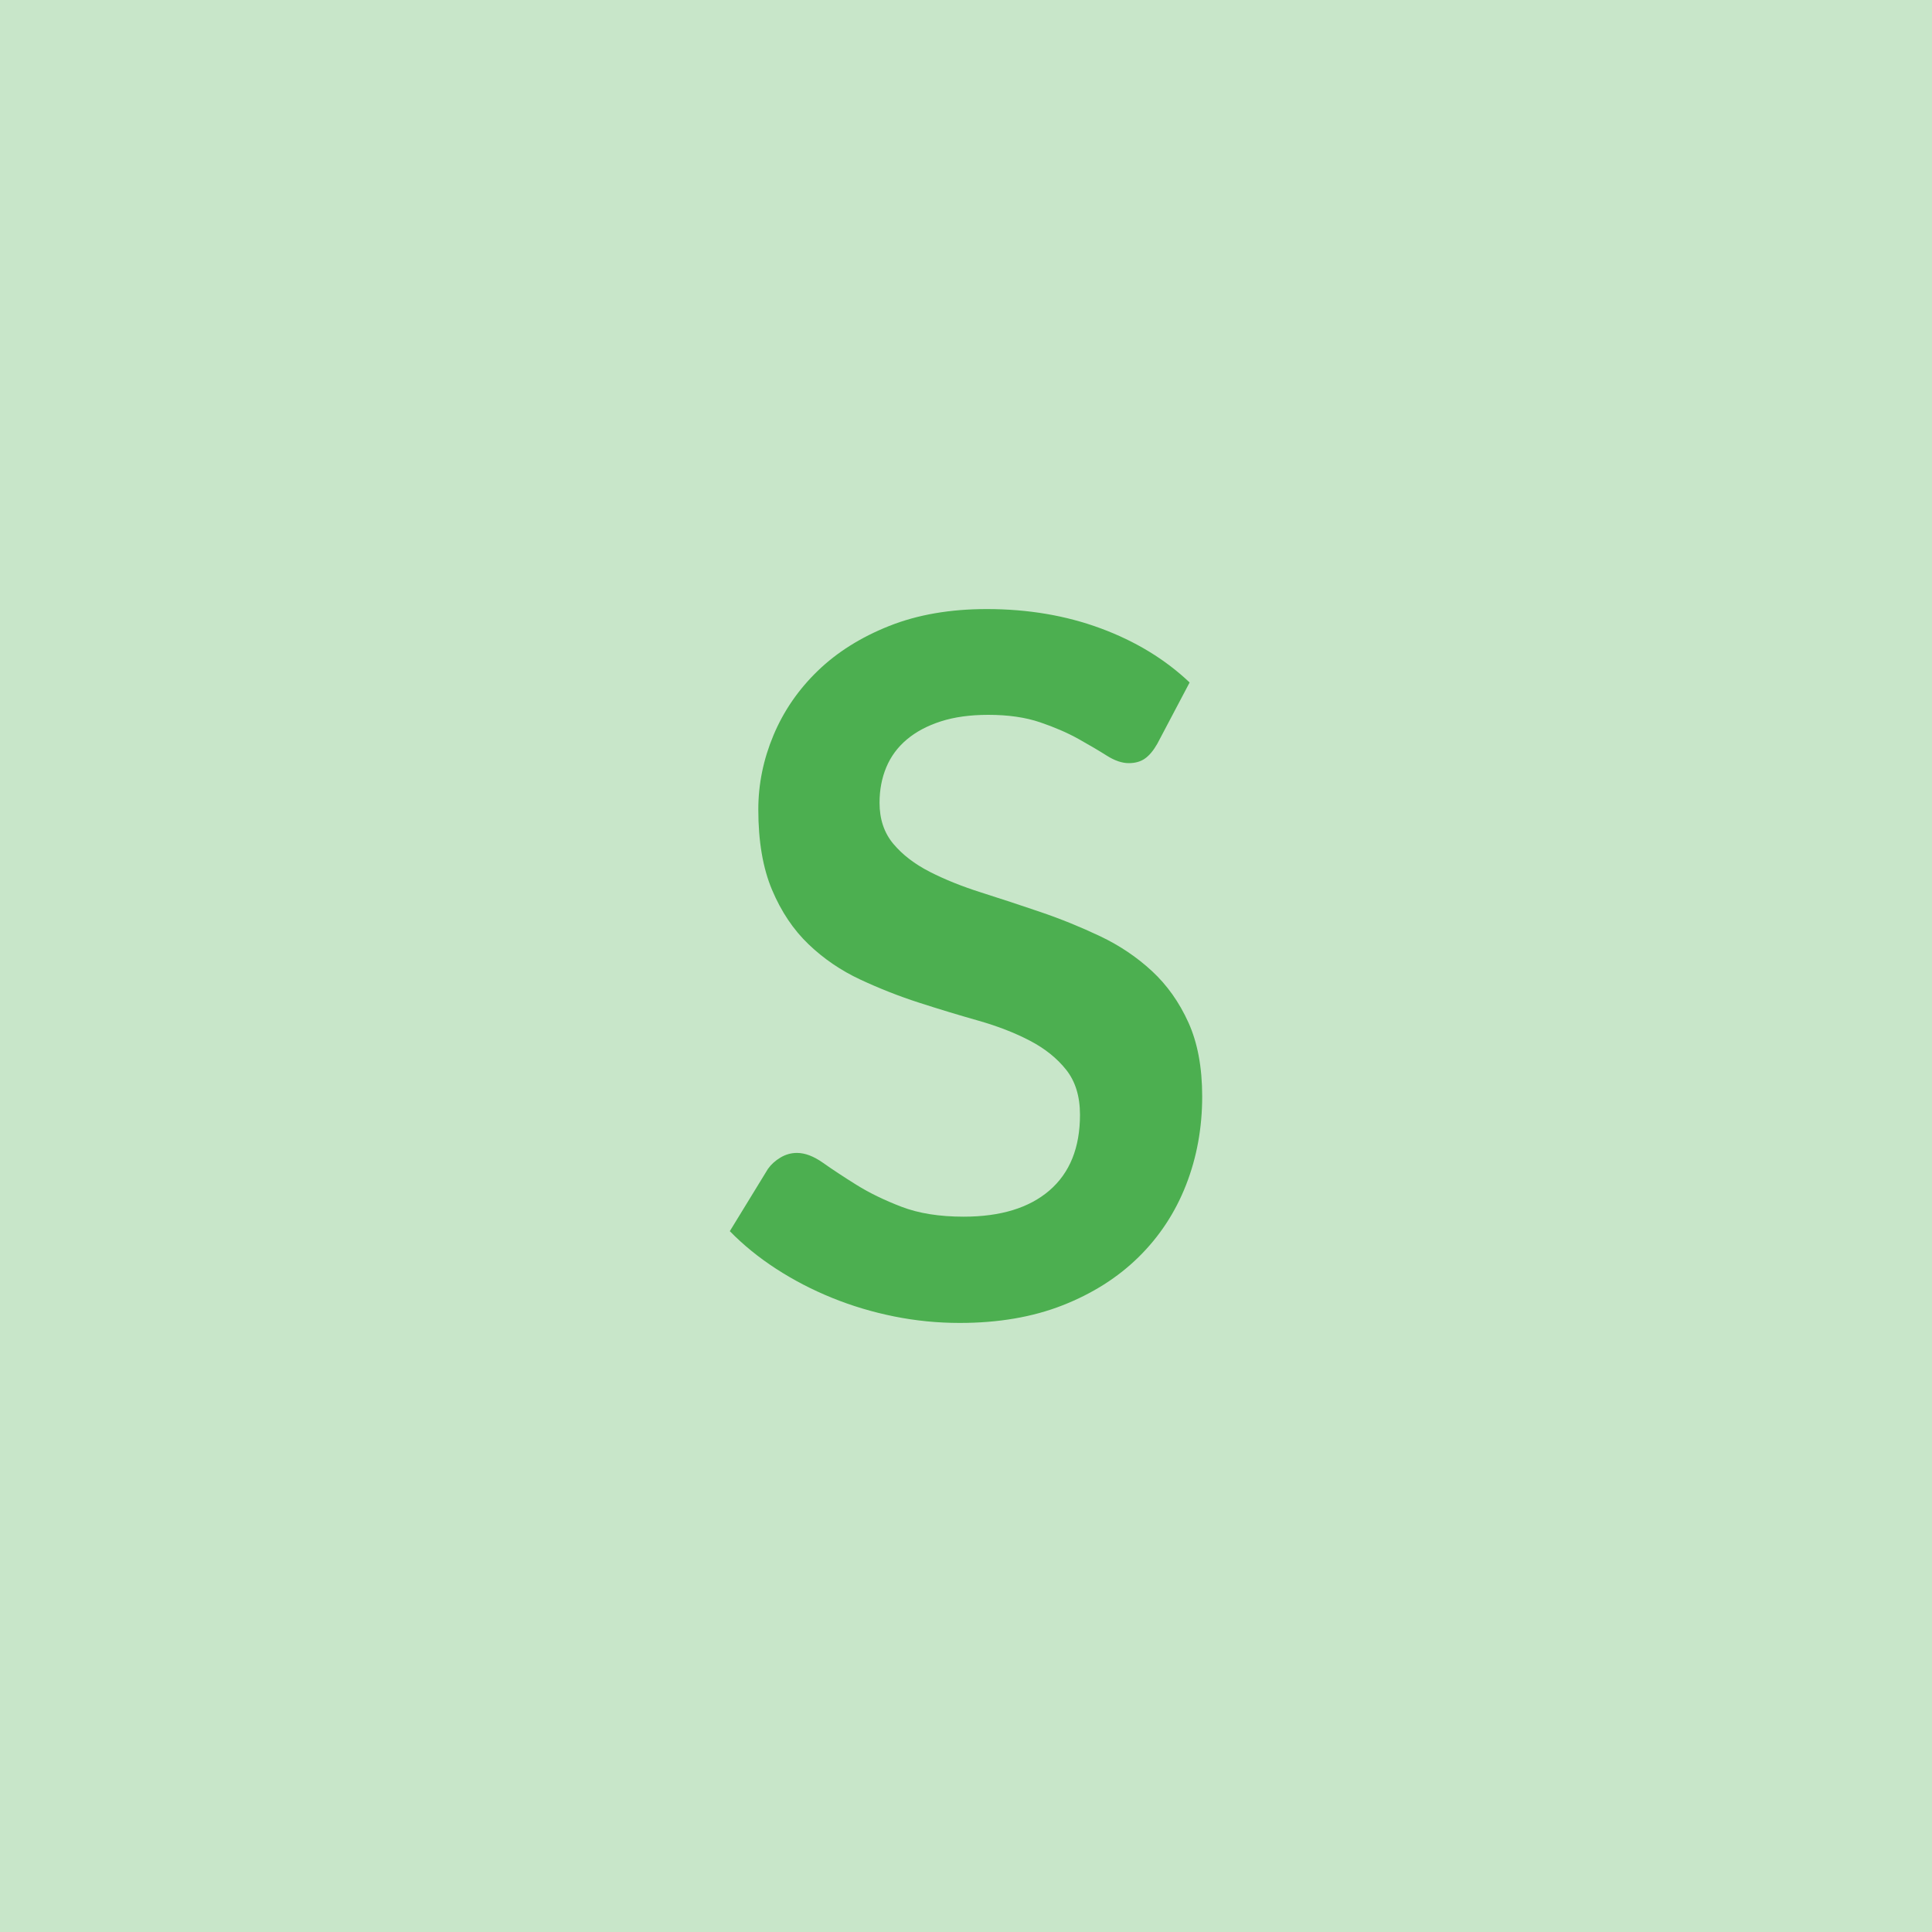 <svg xmlns="http://www.w3.org/2000/svg" width="80" height="80" viewBox="0 0 80 80"><rect width="100%" height="100%" fill="#c8e6c9"/><path fill="#4caf50" d="m49.26 28.26-1.34 2.54q-.24.42-.51.61t-.67.19q-.42 0-.91-.31t-1.17-.69-1.59-.69-2.15-.31q-1.12 0-1.96.27t-1.41.75-.85 1.15-.28 1.47q0 1.02.57 1.7t1.51 1.16 2.14.86 2.46.81 2.46 1 2.14 1.44 1.51 2.13.57 3.06q0 1.96-.67 3.67t-1.96 2.98-3.15 2-4.26.73q-1.38 0-2.72-.27t-2.57-.77-2.31-1.2-1.92-1.56l1.58-2.58q.2-.28.52-.47t.68-.19q.5 0 1.08.41t1.38.91 1.87.91 2.57.41q2.3 0 3.56-1.09t1.26-3.13q0-1.14-.57-1.86t-1.51-1.21-2.14-.83-2.44-.74-2.44-.96-2.14-1.46-1.51-2.25-.57-3.33q0-1.58.63-3.08t1.83-2.66 2.96-1.86 4.04-.7q2.56 0 4.72.8t3.68 2.24"/></svg>